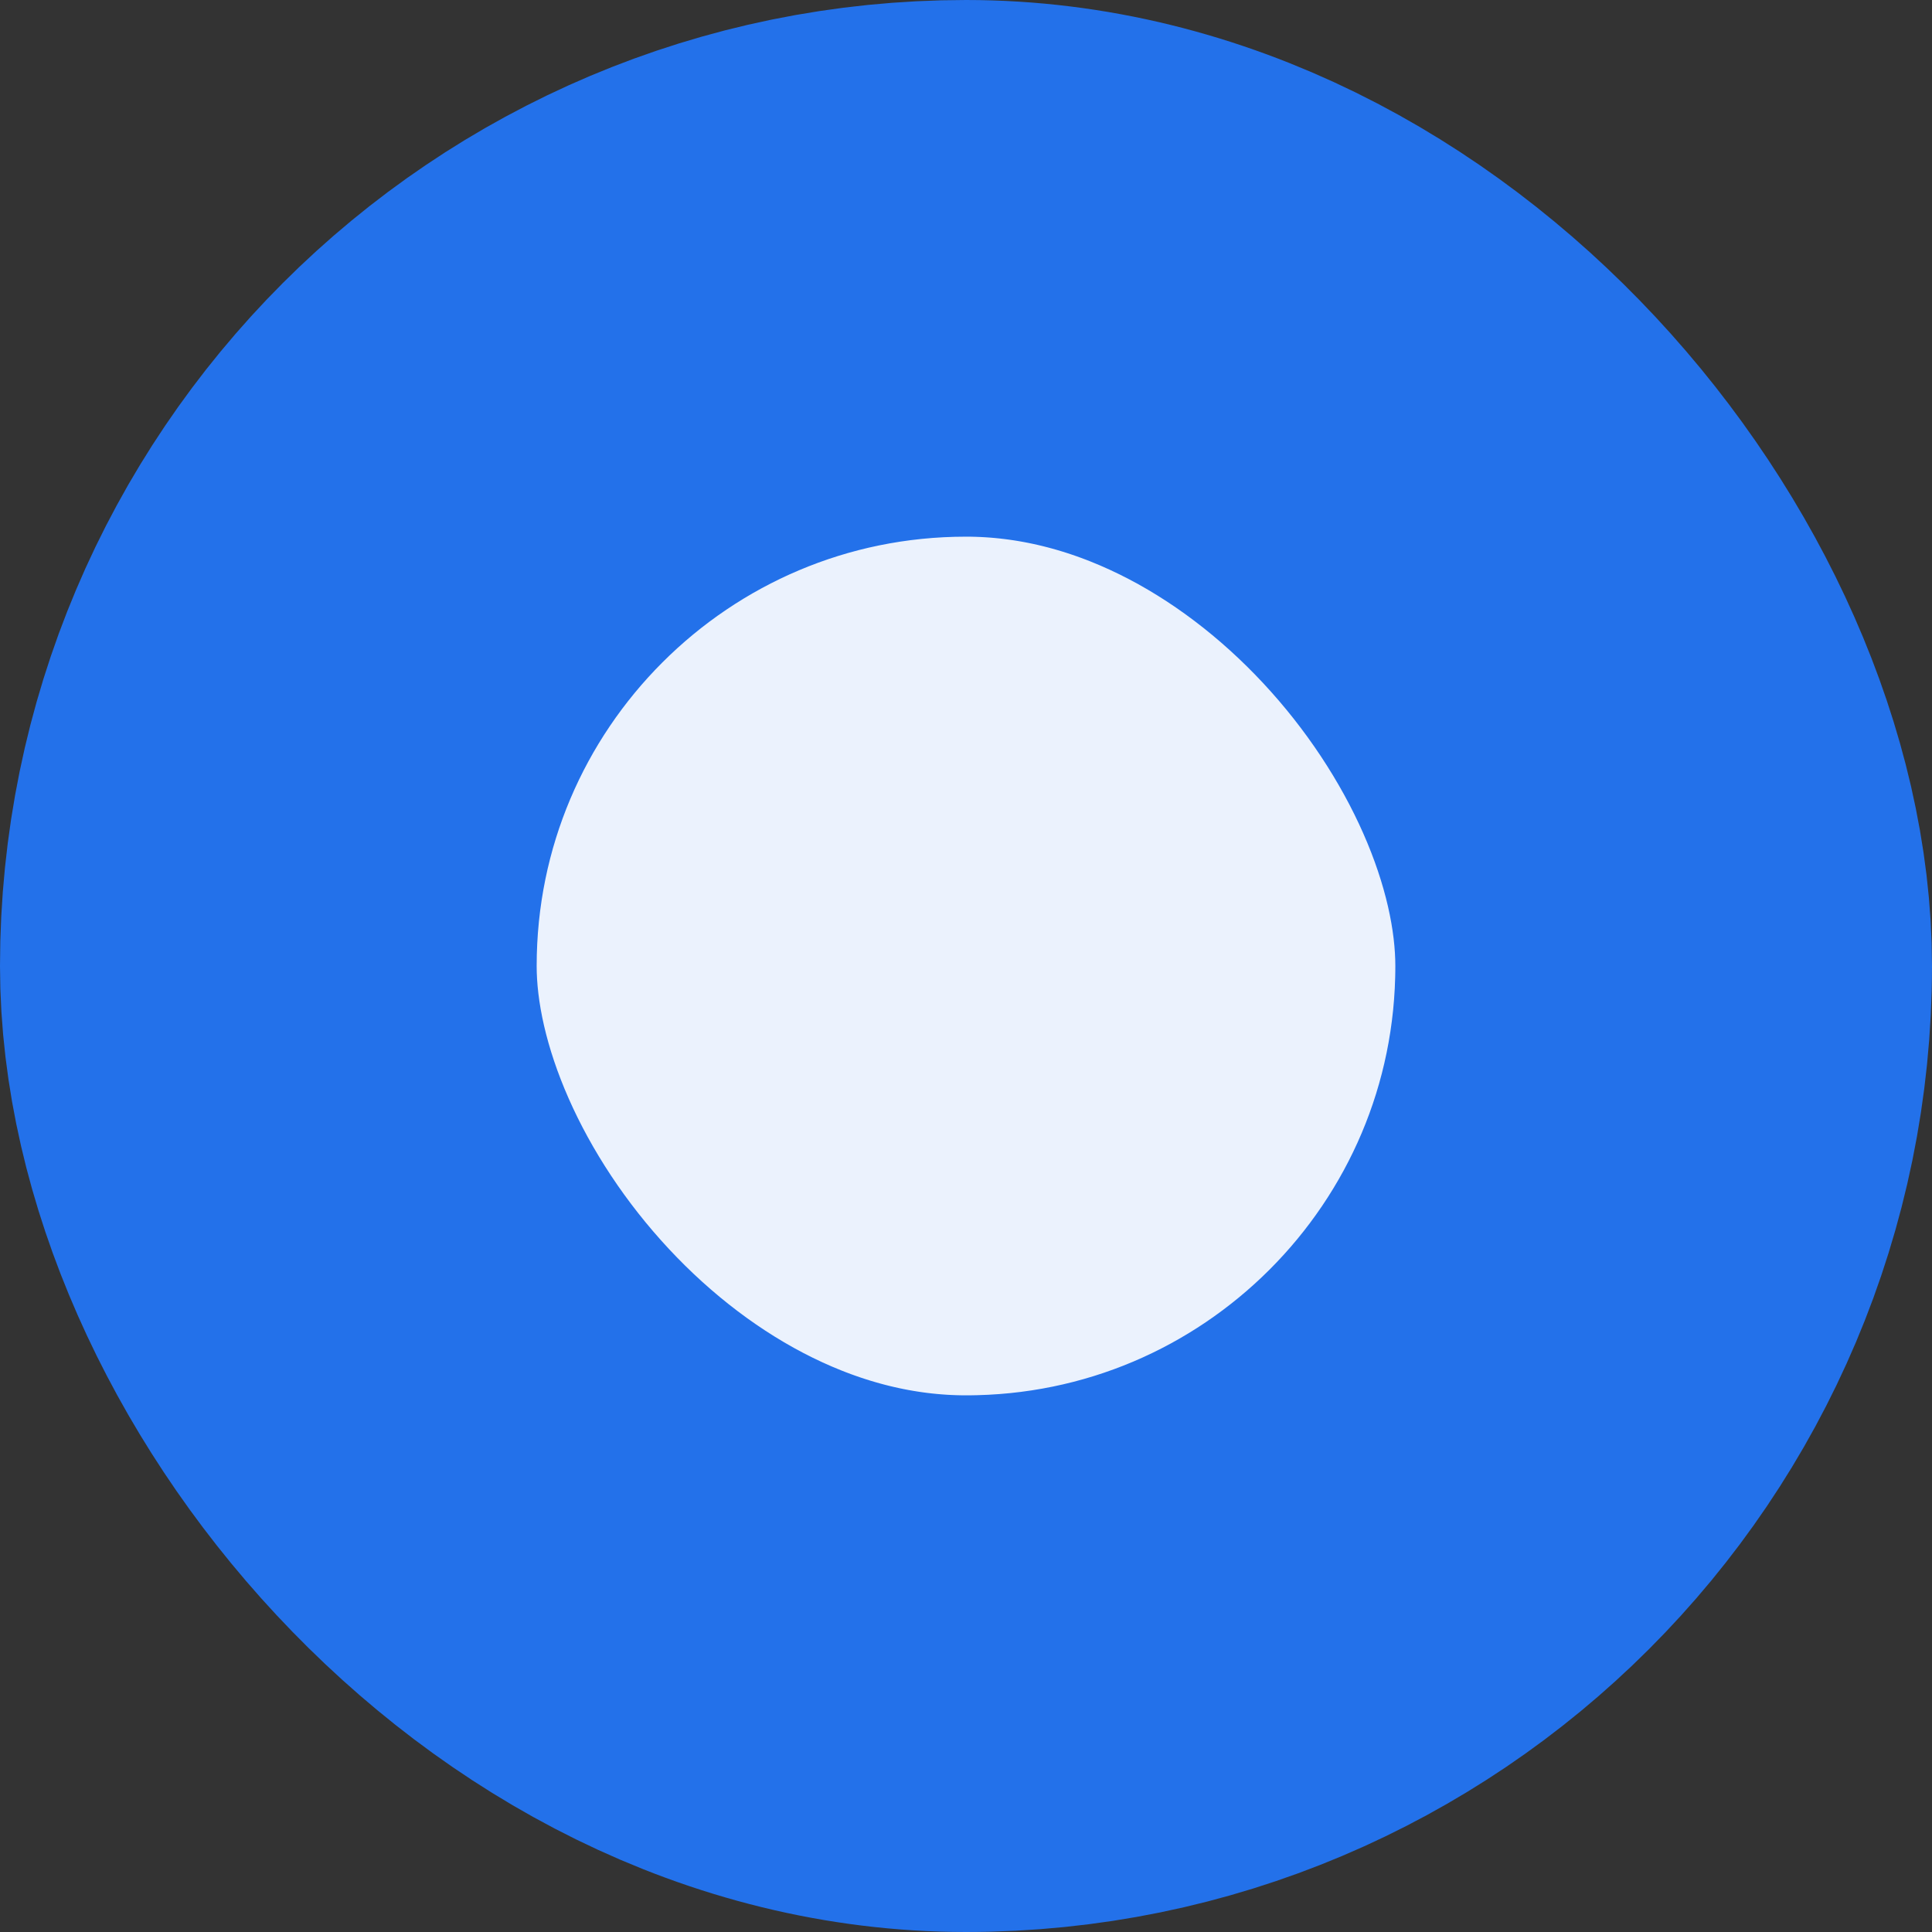 <?xml version="1.0" encoding="UTF-8"?> <svg xmlns="http://www.w3.org/2000/svg" width="18" height="18" viewBox="0 0 18 18" fill="none"><rect x="0" y="0" width="18" height="18" fill="#333333" stroke="none"/><rect x="2.5" y="2.5" width="13" height="13" rx="6.5" fill="#EDF4FF" fill-opacity="0.99" stroke="#2371EA" stroke-width="5"></rect></svg> 